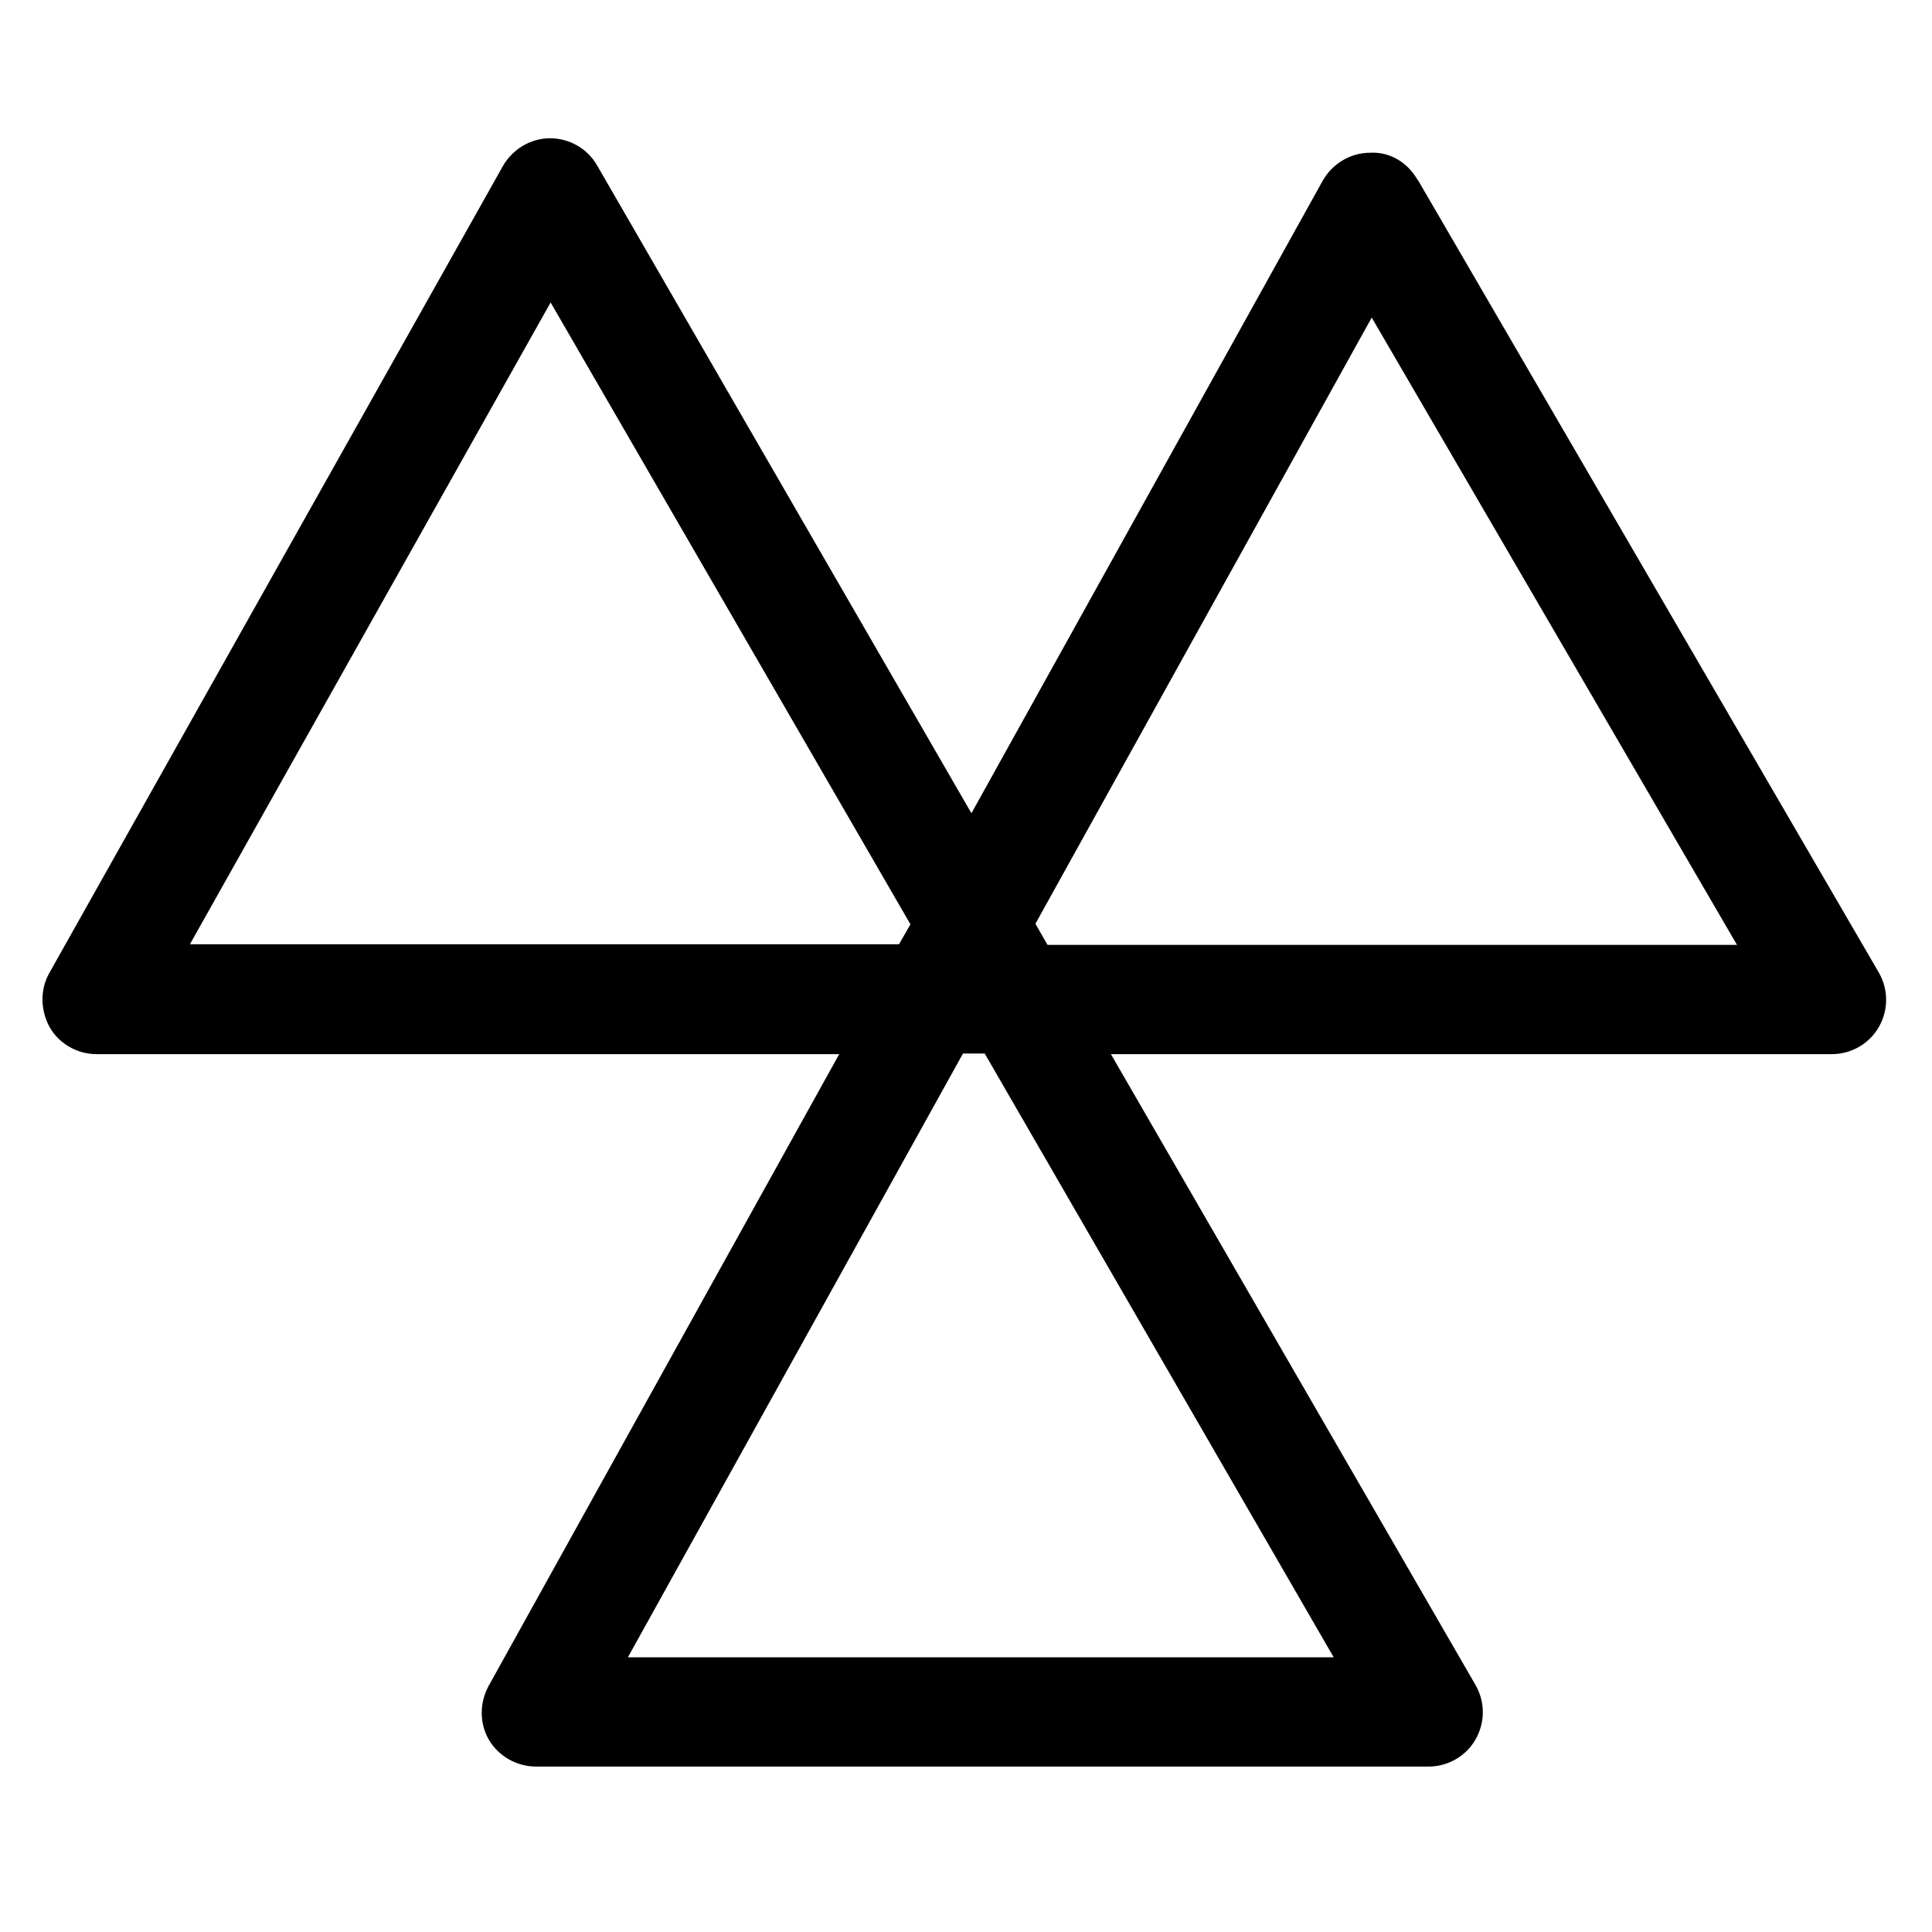 <?xml version="1.0" encoding="UTF-8"?>
<svg id="Layer_1" data-name="Layer 1" xmlns="http://www.w3.org/2000/svg" viewBox="0 0 32 32">
  <path d="M23.48,2.98c-.16-.28-.45-.47-.79-.45-.32,0-.62.18-.78.46l-5.82,10.48L9.89,2.74c-.16-.28-.46-.45-.78-.45h0c-.32,0-.62.18-.78.46L.82,16.11c-.16.28-.15.62,0,.9.16.28.46.45.78.45h12.3l-5.81,10.47c-.15.28-.15.62.01.89.16.27.46.44.78.44h14.78c.32,0,.62-.17.78-.45.16-.28.16-.62,0-.9l-6.04-10.45h11.94c.32,0,.62-.17.78-.45.16-.28.16-.62,0-.9l-7.63-13.12ZM3.14,15.65l5.98-10.64,5.96,10.3-.19.33H3.14ZM22.1,27.45h-11.7l5.55-10h.36l5.78,10ZM17.35,15.65l-.2-.35,5.57-10.04,6.05,10.39h-11.42Z"/>
</svg>